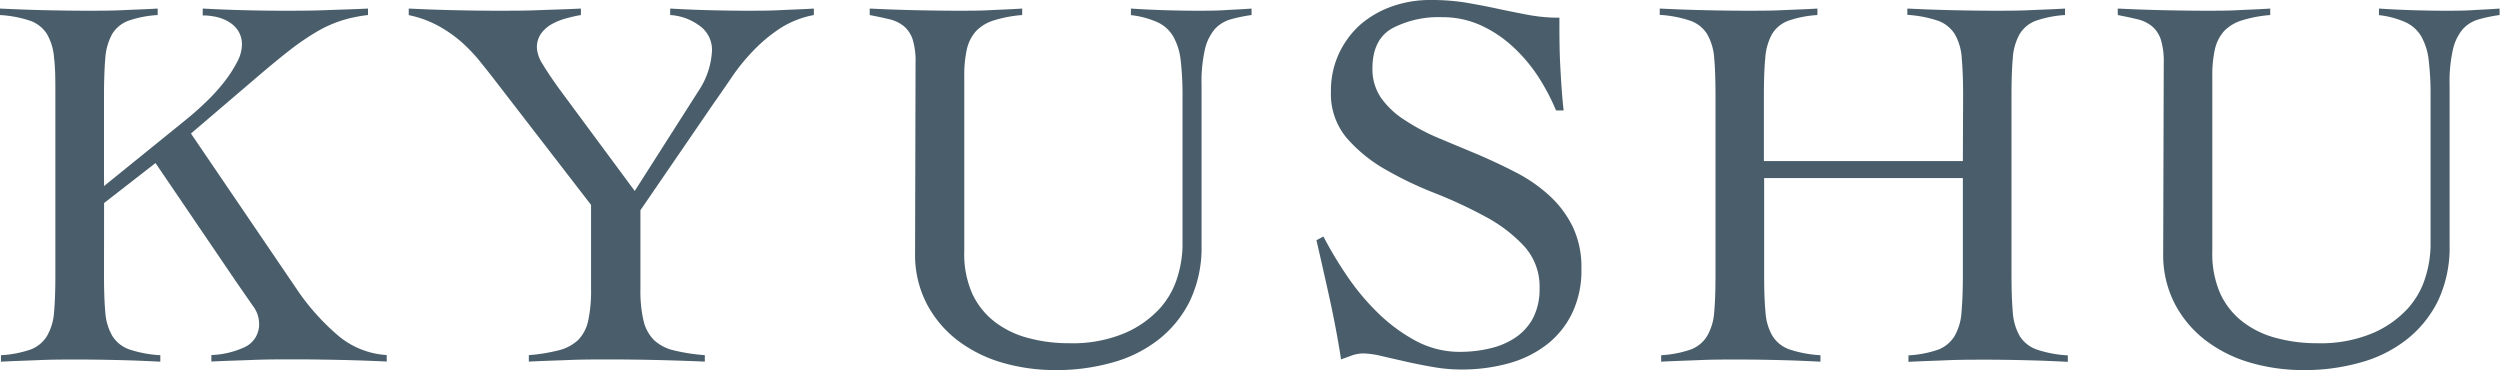 <svg xmlns="http://www.w3.org/2000/svg" viewBox="0 0 312.49 46.26"><g data-name="レイヤー 2"><path d="M13 34.33c0 1.87.05 3.43.16 4.66a6.9 6.9 0 00.88 3 4.11 4.11 0 002.11 1.68 14.79 14.79 0 003.89.73v.81c-1.7-.09-3.4-.16-5.1-.2s-3.4-.07-5.09-.07-3.29 0-4.9.07-3.22.11-4.83.2v-.81a13.76 13.76 0 003.76-.73 4.15 4.15 0 002-1.68 6.9 6.9 0 00.88-3c.11-1.23.16-2.79.16-4.66v-22.4c0-1.87 0-3.43-.16-4.66a7 7 0 00-.88-3 4.11 4.11 0 00-2.06-1.66A14.61 14.61 0 000 1.88v-.81c1.88.09 3.7.16 5.46.2s3.59.07 5.47.07c1.47 0 3 0 4.42-.07s2.93-.11 4.36-.2v.81a13.58 13.58 0 00-3.71.73 4 4 0 00-2 1.68 7.41 7.41 0 00-.84 3c-.1 1.21-.16 2.77-.16 4.64v11.33L23.2 15c.94-.76 1.83-1.55 2.68-2.38a23.35 23.35 0 002.25-2.51 16 16 0 001.54-2.42 4.7 4.7 0 00.57-2.08 3.2 3.2 0 00-.44-1.71 3.52 3.52 0 00-1.14-1.13 5.09 5.09 0 00-1.57-.64 7.52 7.52 0 00-1.75-.2v-.86c1.7.09 3.37.16 5 .2s3.29.07 5 .07 3.57 0 5.33-.07 3.54-.11 5.33-.2v.81a17.8 17.8 0 00-3.25.67 15.51 15.51 0 00-3.08 1.37 31.25 31.25 0 00-3.36 2.28c-1.19.92-2.56 2.05-4.13 3.39l-8.31 7.1 13.54 19.92a28.83 28.83 0 004.73 5.23 10.38 10.38 0 006.2 2.54v.81c-1.92-.09-3.84-.16-5.77-.2s-3.84-.07-5.76-.07c-1.75 0-3.48 0-5.2.07s-3.45.11-5.19.2v-.81a10.9 10.9 0 004.19-1 3.14 3.14 0 001.77-3.09 3.63 3.63 0 00-.73-2c-.5-.71-1.19-1.72-2.08-3L19.44 20.38l-6.43 5zM51.09 1.07c1.88.09 3.71.16 5.5.2s3.62.07 5.49.07 3.5 0 5.27-.07 3.52-.11 5.26-.2v.81a17.38 17.38 0 00-1.78.4A7.82 7.82 0 0069 3a4.19 4.19 0 00-1.37 1.2 3 3 0 00-.52 1.8 4.23 4.23 0 00.71 2c.47.8 1.15 1.81 2 3l9.52 12.87 7.91-12.41A10 10 0 0089 6.3a3.7 3.7 0 00-1.61-3.12 6.83 6.83 0 00-3.62-1.3v-.81c1.56.09 3.14.16 4.72.2s3.16.07 4.73.07 2.85 0 4.26-.07 2.82-.11 4.25-.2v.81a11.71 11.71 0 00-4.29 1.71A19.19 19.19 0 0094.1 6.4a24.51 24.51 0 00-2.68 3.32c-.79 1.16-1.51 2.21-2.18 3.15l-9.19 13.41v9.86a16.46 16.46 0 00.4 4 5.08 5.08 0 001.31 2.38 5.43 5.43 0 002.45 1.27 23.22 23.22 0 003.89.6v.81q-3-.13-6-.2t-6-.07c-1.65 0-3.31 0-5 .07s-3.31.11-5 .2v-.81a21.91 21.91 0 003.72-.6 5.48 5.48 0 002.42-1.27 4.87 4.87 0 001.27-2.38 17.78 17.78 0 00.37-4V25.61l-12-15.55c-.62-.81-1.27-1.62-1.94-2.45a19.87 19.87 0 00-2.25-2.35 16.23 16.23 0 00-2.85-2 13.47 13.47 0 00-3.75-1.37zm63.35 6.77a9.23 9.23 0 00-.36-2.91A3.68 3.68 0 00113 3.29a4.51 4.51 0 00-1.81-.88c-.72-.17-1.54-.35-2.48-.53v-.81c1.88.09 3.72.16 5.53.2s3.65.07 5.53.07c1.34 0 2.67 0 4-.07s2.65-.11 4-.2v.81a16 16 0 00-3.55.67A5.18 5.18 0 00122 3.89a5.12 5.12 0 00-1.14 2.24 14.83 14.83 0 00-.33 3.39v21.86a12.24 12.24 0 001 5.33 9.51 9.51 0 002.85 3.55 11.73 11.73 0 004.19 2 19.22 19.22 0 005.06.64 16.78 16.78 0 007-1.28 12.8 12.8 0 004.37-3.1 10.31 10.31 0 002.21-4 13.87 13.87 0 00.6-3.72V12.07a38.2 38.2 0 00-.23-4.53 7.74 7.74 0 00-.94-3 4.44 4.44 0 00-2-1.78 11.32 11.32 0 00-3.28-.87v-.82c1.38.09 2.76.16 4.12.2s2.74.07 4.12.07c1.16 0 2.3 0 3.42-.07s2.26-.11 3.42-.2v.81a19.21 19.21 0 00-2.58.53 4.31 4.31 0 00-2 1.21 6 6 0 00-1.24 2.51 18.25 18.25 0 00-.43 4.46v20.05a15.55 15.55 0 01-1.44 6.94 14 14 0 01-3.93 4.86 16.36 16.36 0 01-5.8 2.88 25.7 25.7 0 01-7.07.94 23.8 23.8 0 01-6.57-.9 17.13 17.13 0 01-5.6-2.75 13.84 13.84 0 01-3.92-4.6 13.27 13.27 0 01-1.48-6.36zm80.06 5.97a26.51 26.51 0 00-2.25-4.26 19.53 19.53 0 00-3.19-3.75 15.16 15.16 0 00-4-2.65 11.51 11.51 0 00-4.83-1 12.42 12.42 0 00-6.23 1.4c-1.64.94-2.45 2.62-2.45 5a6.36 6.36 0 001.1 3.72 10.7 10.7 0 003 2.78 26.08 26.08 0 004.19 2.22l4.79 2c1.63.7 3.23 1.44 4.79 2.25a19 19 0 014.19 2.88 13 13 0 012.95 3.89 11.68 11.68 0 011.11 5.3 12.28 12.28 0 01-1.21 5.66 11 11 0 01-3.25 3.92 13.75 13.75 0 01-4.76 2.28 22.1 22.1 0 01-5.8.74 20.36 20.36 0 01-3.49-.31q-1.8-.31-3.48-.69l-3.05-.7a10.3 10.3 0 00-2.18-.31 4.43 4.43 0 00-1.41.23l-1.41.51q-.6-3.81-1.4-7.45t-1.68-7.44l.87-.47a49.78 49.78 0 002.92 4.88 29.67 29.67 0 003.85 4.63 21.12 21.12 0 004.73 3.51 11.6 11.6 0 005.6 1.4 16 16 0 003.75-.44 9.48 9.48 0 003.19-1.37 6.84 6.84 0 002.18-2.44 7.9 7.9 0 00.8-3.72 7.47 7.47 0 00-1.94-5.25 18.45 18.45 0 00-4.83-3.68 57.06 57.06 0 00-6.27-2.92 45.53 45.53 0 01-6.27-3 18.4 18.4 0 01-4.83-3.95 8.58 8.58 0 01-1.94-5.76 11 11 0 011-4.75A11.26 11.26 0 01170 3.11a12.21 12.21 0 014-2.31 14.2 14.2 0 014.79-.8 27.32 27.32 0 014.46.33c1.32.23 2.6.47 3.85.74s2.57.53 3.82.77a20.67 20.67 0 004 .37c0 2 0 4 .1 5.87s.21 3.81.43 5.73zm50.88-1.88c0-1.87-.06-3.43-.17-4.66a6.81 6.81 0 00-.87-3 4.11 4.11 0 00-2.11-1.68 14.61 14.61 0 00-3.82-.73v-.79c1.88.09 3.7.16 5.46.2s3.59.07 5.47.07c1.47 0 2.95 0 4.42-.07s2.93-.11 4.36-.2v.81a13.58 13.58 0 00-3.69.73 4 4 0 00-2 1.68 7.1 7.1 0 00-.84 3c-.11 1.23-.16 2.79-.16 4.66v22.4c0 1.87.05 3.43.16 4.66a6.91 6.91 0 00.87 3 4.14 4.14 0 002.12 1.68 14.71 14.71 0 003.89.73v.81c-1.7-.09-3.4-.16-5.1-.2s-3.4-.07-5.1-.07-3.28 0-4.89.07-3.22.11-4.83.2v-.81a13.76 13.76 0 003.76-.73 4.15 4.15 0 002-1.68 6.77 6.77 0 00.87-3c.11-1.23.17-2.79.17-4.66V22.26h-24.84v12.07c0 1.87.05 3.43.17 4.66a6.77 6.77 0 00.87 3 4.11 4.11 0 002.11 1.68 14.79 14.79 0 003.89.73v.81c-1.7-.09-3.4-.16-5.1-.2s-3.4-.07-5.09-.07-3.29 0-4.9.07-3.22.11-4.82.2v-.81a13.68 13.68 0 003.75-.73 4.11 4.11 0 002-1.68 6.9 6.9 0 00.88-3c.11-1.23.16-2.79.16-4.66v-22.4c0-1.87-.05-3.43-.16-4.66a7 7 0 00-.88-3 4.07 4.07 0 00-2.11-1.68 14.61 14.61 0 00-3.82-.73v-.79c1.88.09 3.7.16 5.47.2s3.58.07 5.46.07c1.47 0 2.95 0 4.42-.07s2.93-.11 4.36-.2v.81a13.58 13.58 0 00-3.69.73 4 4 0 00-2 1.68 7.26 7.26 0 00-.83 3c-.12 1.23-.17 2.79-.17 4.66v8.18h24.87zm25.08-4.09a9.18 9.18 0 00-.37-2.91A3.68 3.68 0 00269 3.29a4.51 4.51 0 00-1.81-.88c-.72-.17-1.54-.35-2.48-.53v-.81c1.88.09 3.72.16 5.53.2s3.65.07 5.53.07c1.34 0 2.67 0 4-.07s2.65-.11 4-.2v.81a16.16 16.16 0 00-3.55.67A5.18 5.18 0 00278 3.89a5.12 5.12 0 00-1.14 2.24 14.83 14.83 0 00-.33 3.39v21.86a12.38 12.38 0 001 5.33 9.51 9.51 0 002.85 3.55 11.73 11.73 0 004.19 2 19.22 19.22 0 005.06.64 16.78 16.78 0 007-1.28 12.8 12.8 0 004.37-3.1 10.31 10.31 0 002.21-4 13.87 13.87 0 00.6-3.72V12.07a36.17 36.17 0 00-.23-4.53 7.74 7.74 0 00-.94-3 4.44 4.44 0 00-2-1.78 11.32 11.32 0 00-3.28-.87v-.82c1.38.09 2.76.16 4.12.2s2.74.07 4.12.07c1.17 0 2.31 0 3.42-.07s2.26-.11 3.42-.2v.81a19.21 19.21 0 00-2.58.53 4.31 4.31 0 00-2 1.21 6 6 0 00-1.24 2.51 18.25 18.25 0 00-.43 4.46v20.05a15.55 15.55 0 01-1.44 6.94 14 14 0 01-3.93 4.86 16.36 16.36 0 01-5.8 2.88 25.7 25.7 0 01-7.07.94 23.8 23.8 0 01-6.57-.9 17.13 17.13 0 01-5.6-2.75 13.84 13.84 0 01-3.92-4.6 13.27 13.27 0 01-1.47-6.36z" fill="#495e6a" data-name="レイヤー 1"/></g></svg>
